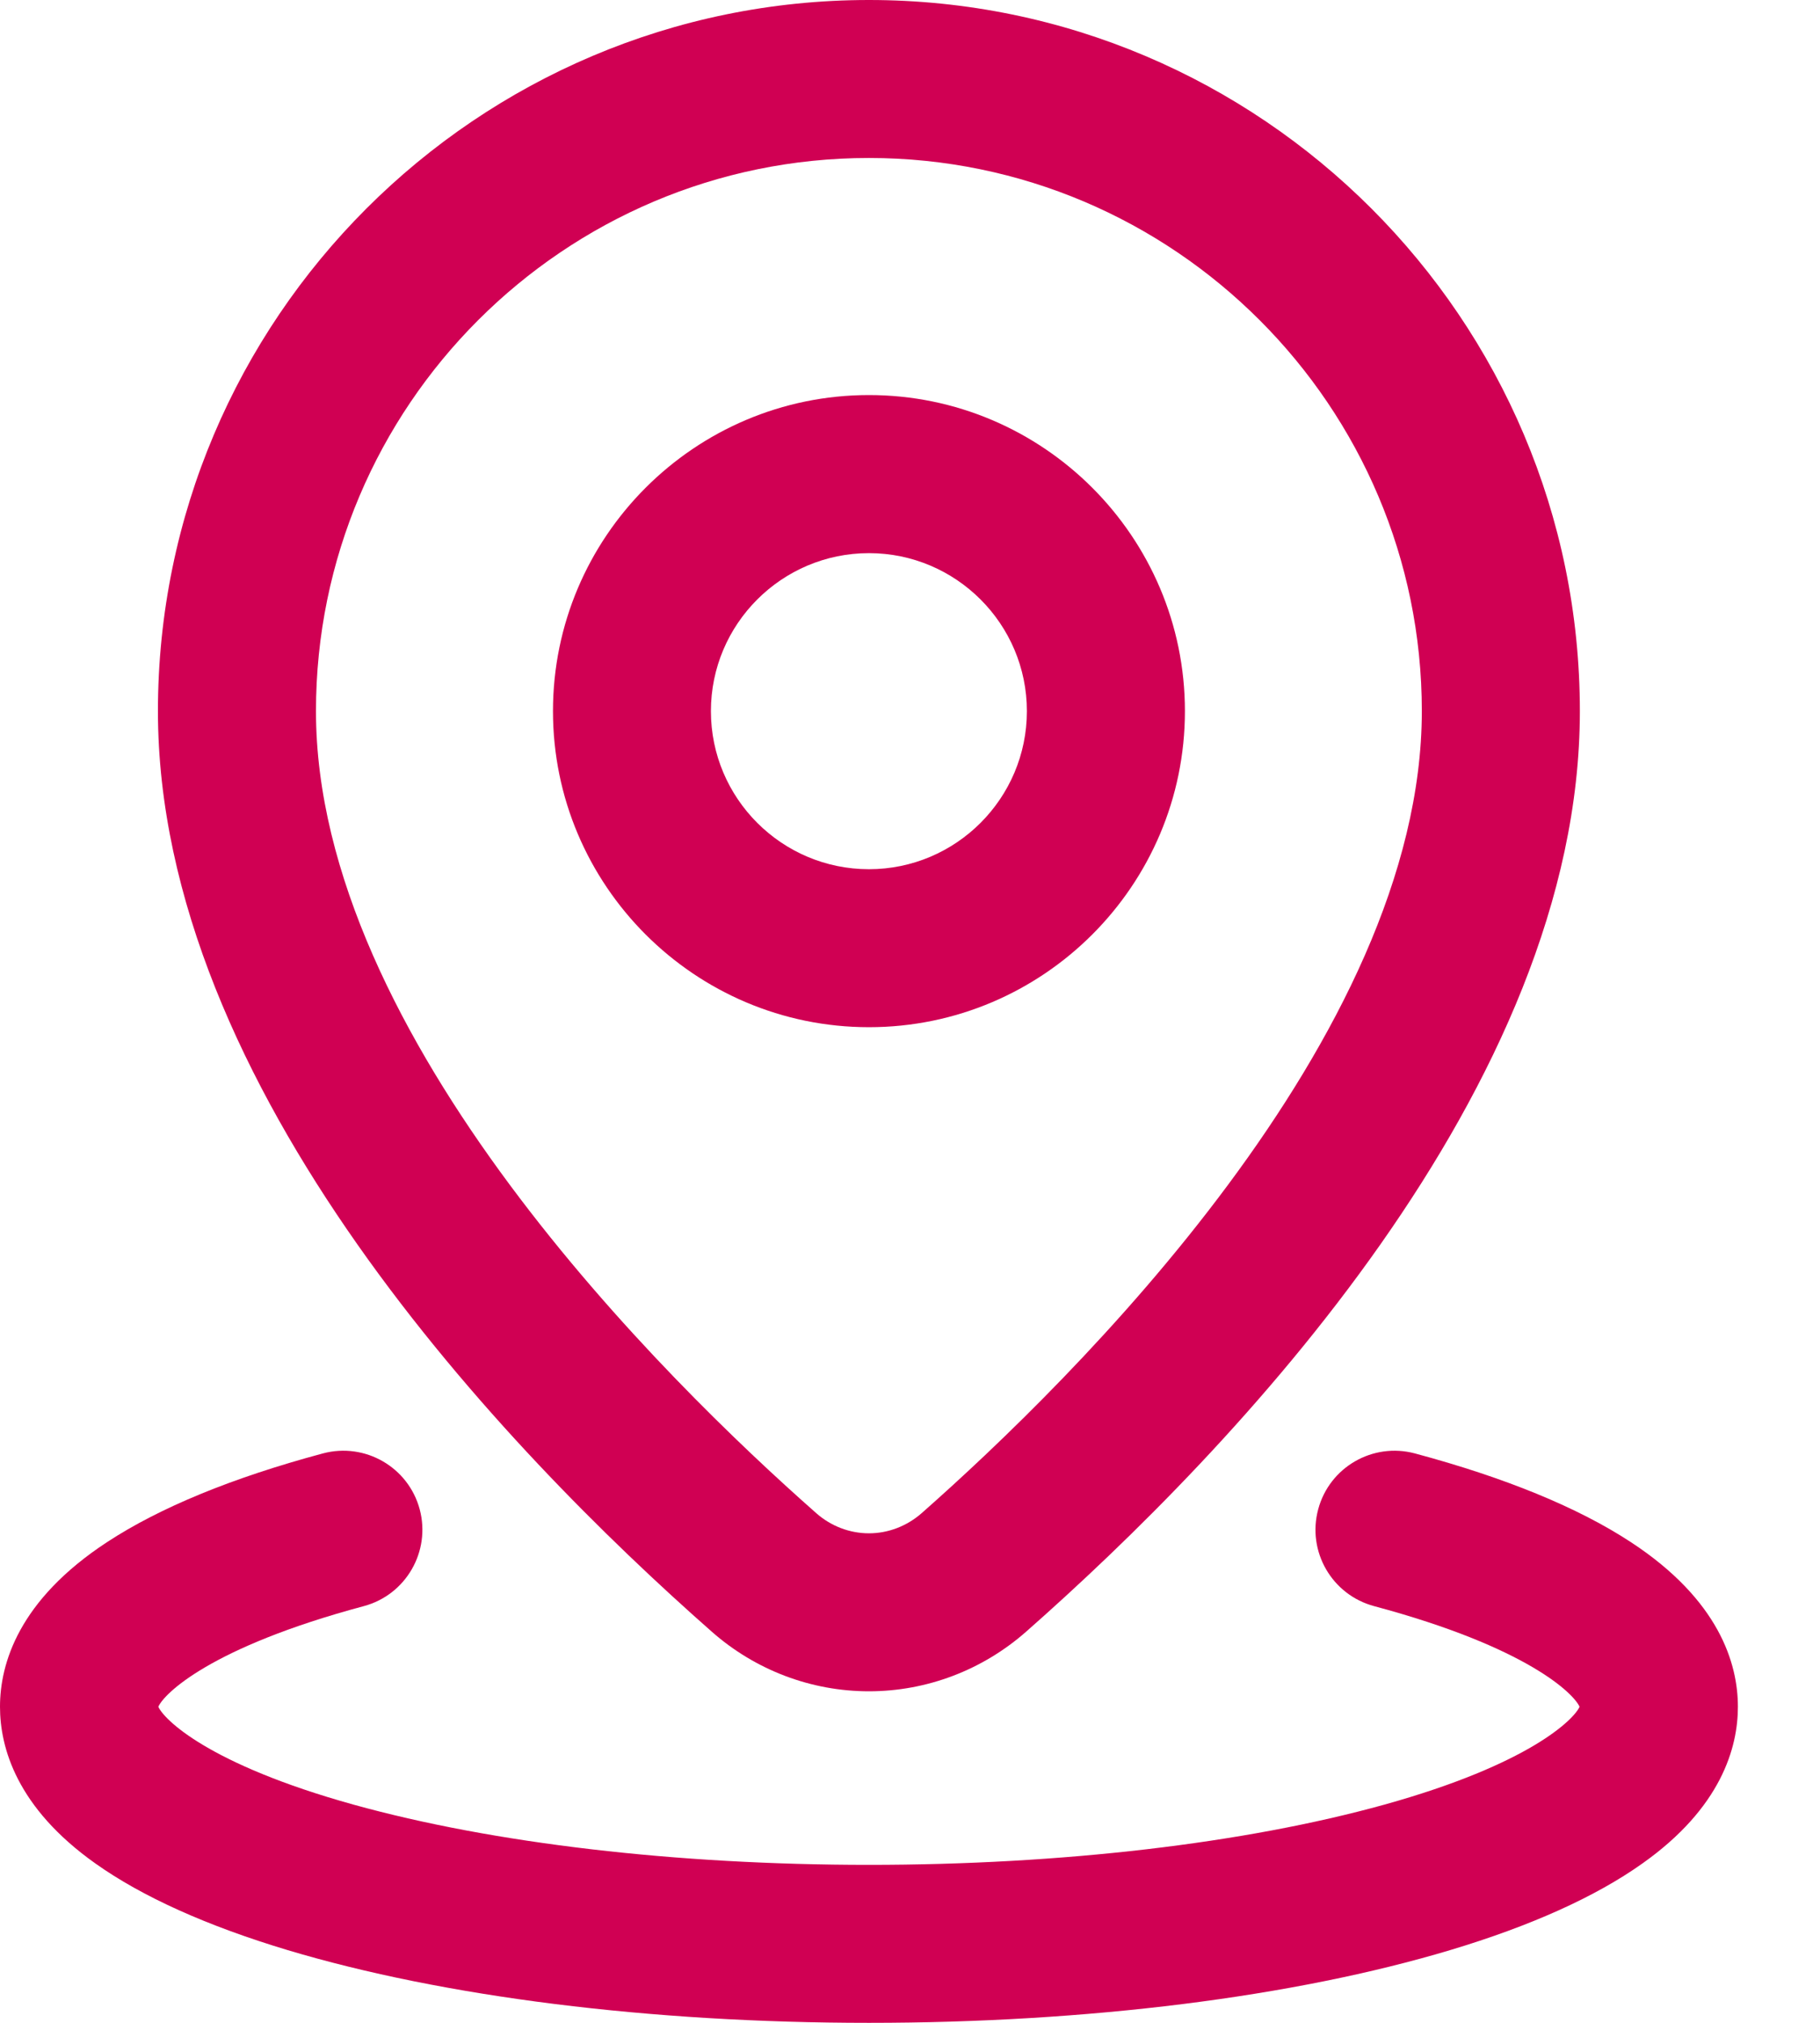 <?xml version="1.0" encoding="UTF-8"?> <svg xmlns="http://www.w3.org/2000/svg" width="18" height="20" viewBox="0 0 18 20" fill="none"><path d="M8.594 16.722C8.023 16.722 7.471 16.513 7.04 16.133C4.994 14.332 1.562 10.753 1.562 7.031C1.562 3.154 4.717 0 8.594 0C12.471 0 15.625 3.154 15.625 7.031C15.625 10.753 12.193 14.332 10.148 16.133C9.716 16.513 9.165 16.722 8.594 16.722ZM8.594 1.562C5.578 1.562 3.125 4.016 3.125 7.031C3.125 10.255 6.585 13.65 8.073 14.961C8.218 15.089 8.403 15.16 8.594 15.16C8.784 15.16 8.969 15.089 9.115 14.961C10.602 13.65 14.062 10.255 14.062 7.031C14.062 4.016 11.609 1.562 8.594 1.562Z" fill="#D00053"></path><path d="M8.594 20C6.433 20 4.391 19.744 2.845 19.281C2.046 19.041 1.406 18.753 0.943 18.424C0.164 17.872 0 17.277 0 16.875C0 16.449 0.184 15.82 1.059 15.247C1.581 14.905 2.299 14.61 3.194 14.37C3.611 14.259 4.039 14.506 4.151 14.923C4.262 15.34 4.015 15.768 3.598 15.88C2.074 16.288 1.62 16.749 1.566 16.875C1.619 16.996 2.051 17.441 3.498 17.843C4.879 18.226 6.689 18.438 8.594 18.438C10.498 18.438 12.308 18.226 13.69 17.843C15.136 17.441 15.569 16.996 15.622 16.875C15.567 16.749 15.114 16.288 13.59 15.88C13.173 15.768 12.925 15.34 13.037 14.923C13.148 14.507 13.576 14.259 13.993 14.37C14.888 14.61 15.607 14.905 16.129 15.247C17.004 15.82 17.188 16.449 17.188 16.875C17.188 17.277 17.024 17.872 16.244 18.424C15.781 18.753 15.142 19.041 14.342 19.281C12.796 19.744 10.755 20 8.594 20Z" fill="#D00053"></path><path d="M8.594 10.156C6.871 10.156 5.469 8.754 5.469 7.031C5.469 5.308 6.871 3.906 8.594 3.906C10.317 3.906 11.719 5.308 11.719 7.031C11.719 8.754 10.317 10.156 8.594 10.156ZM8.594 5.469C7.732 5.469 7.031 6.17 7.031 7.031C7.031 7.893 7.732 8.594 8.594 8.594C9.455 8.594 10.156 7.893 10.156 7.031C10.156 6.17 9.455 5.469 8.594 5.469Z" fill="#D00053"></path></svg> 